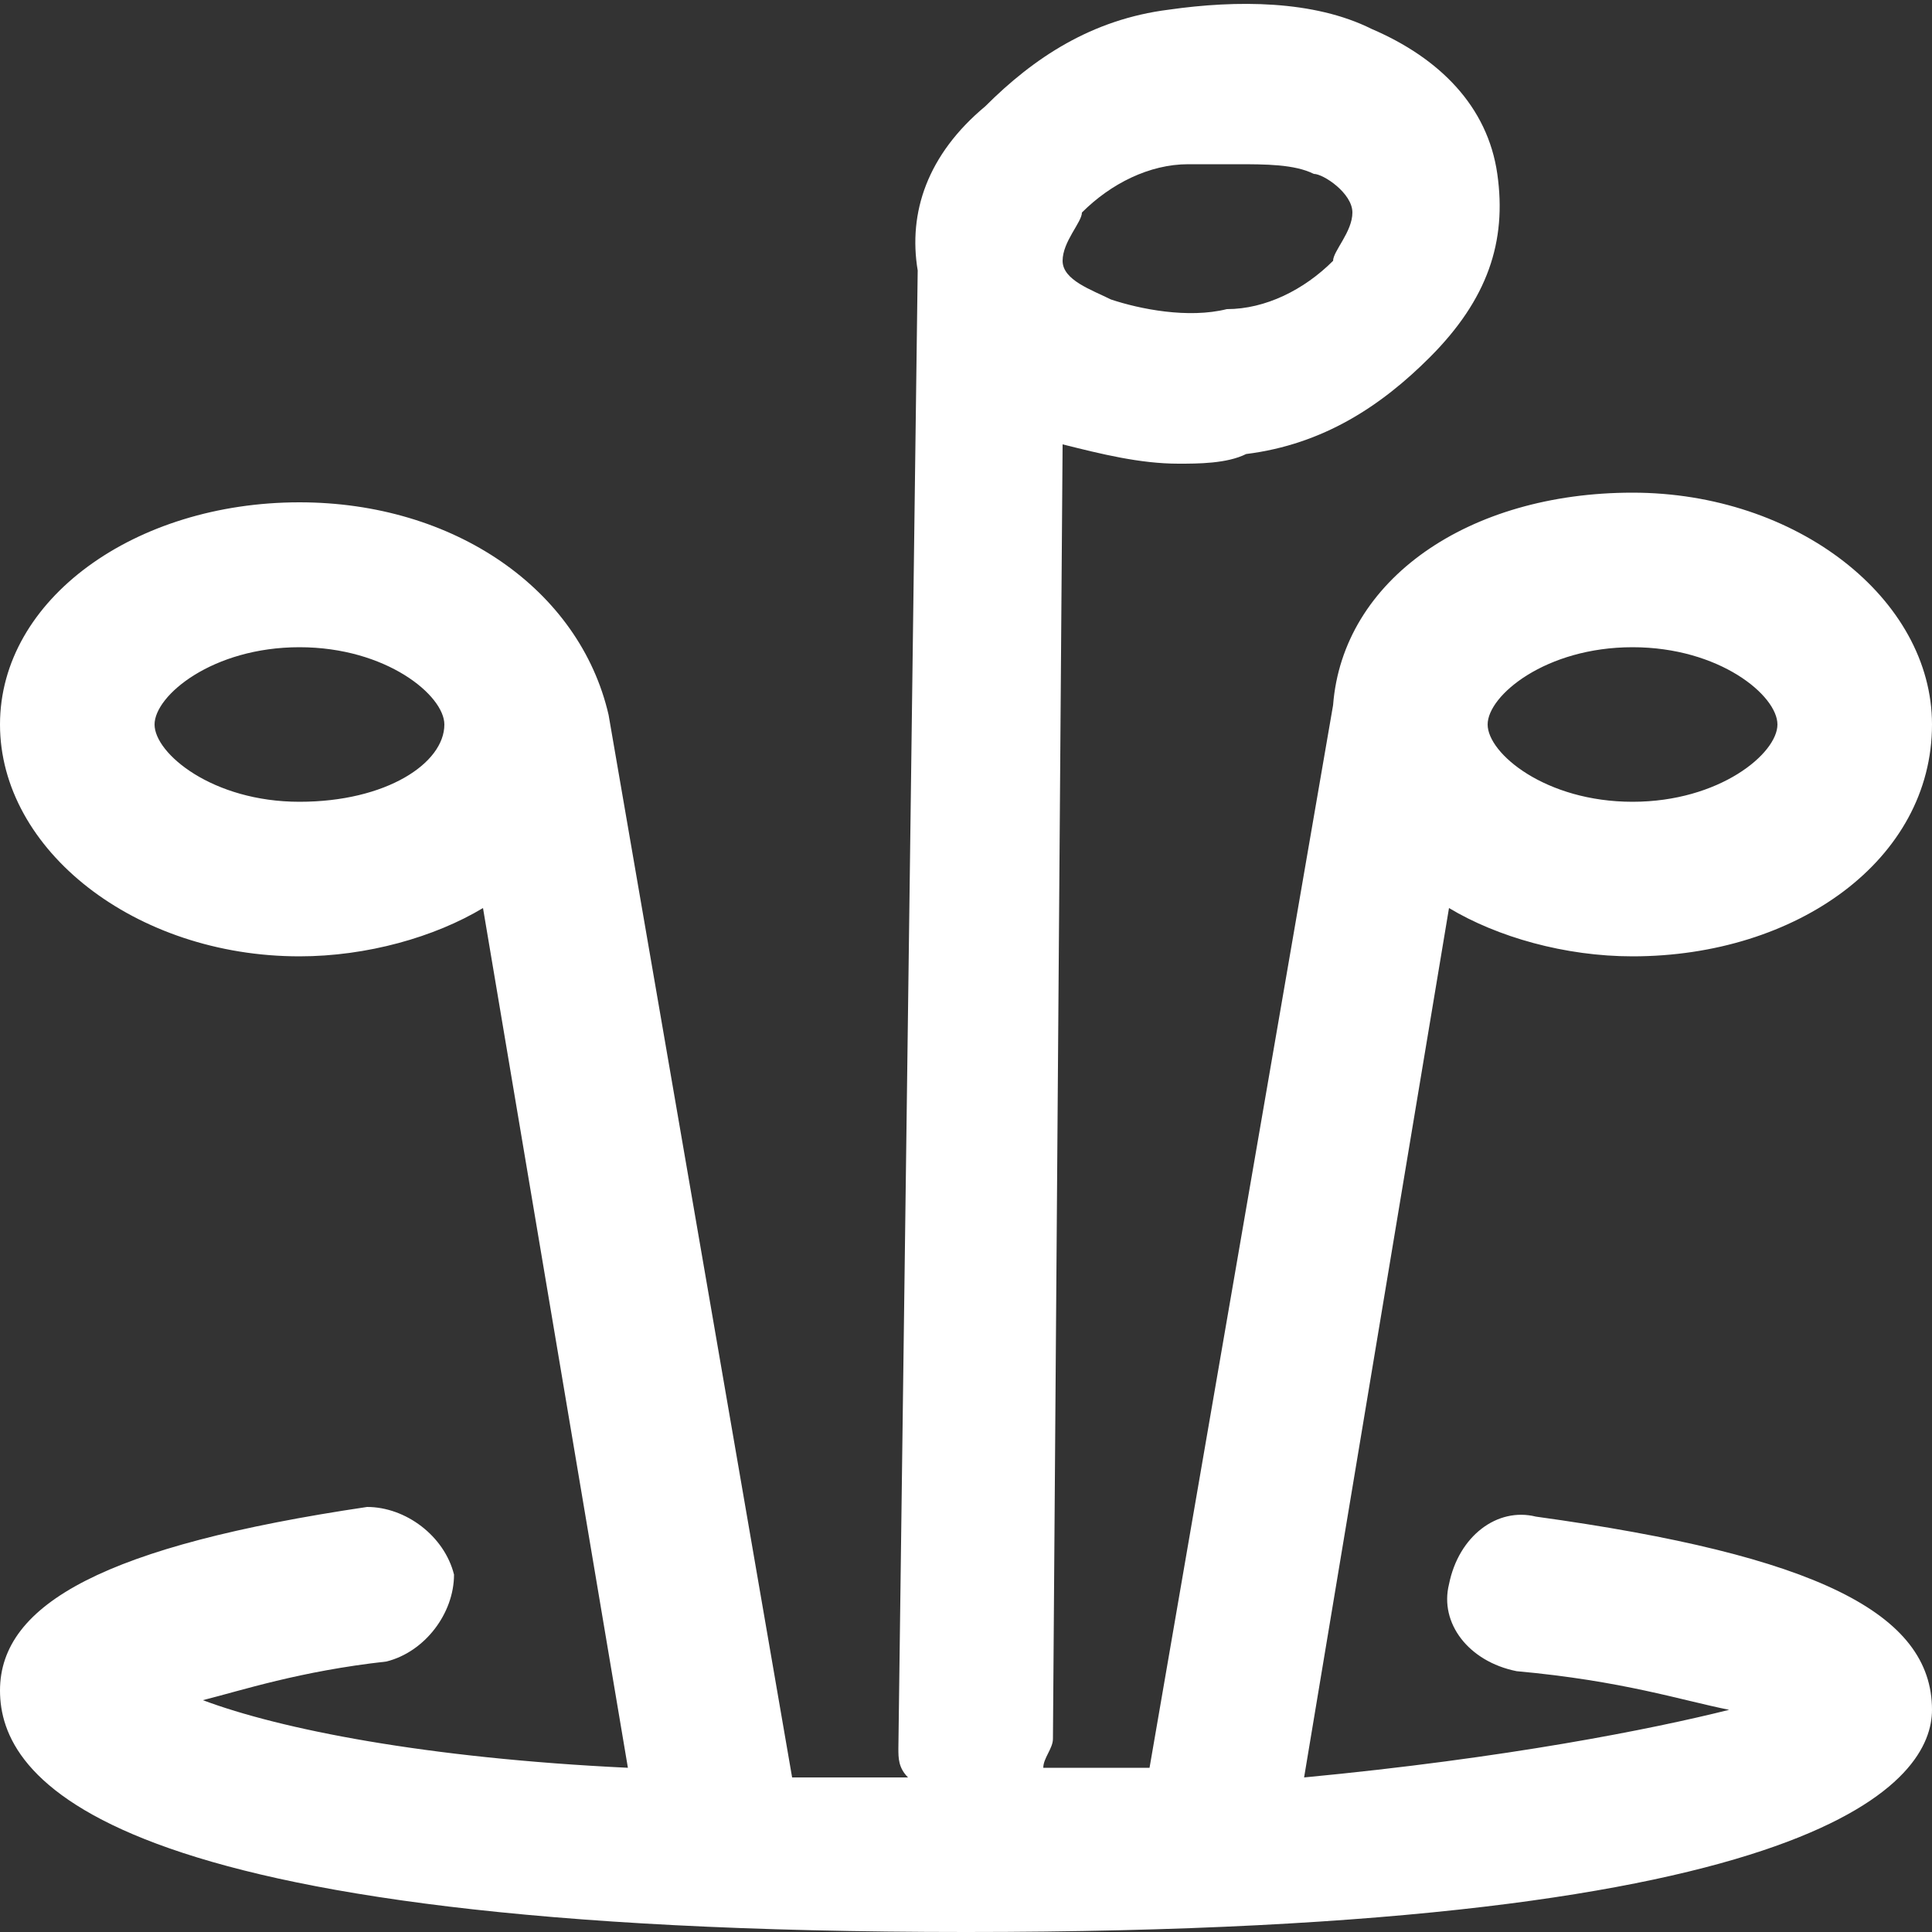 <?xml version="1.0" encoding="utf-8"?>
<!-- Generator: Adobe Illustrator 22.0.1, SVG Export Plug-In . SVG Version: 6.00 Build 0)  -->
<svg version="1.1" id="Layer_1" xmlns="http://www.w3.org/2000/svg" xmlns:xlink="http://www.w3.org/1999/xlink" x="0px" y="0px"
	 viewBox="0 0 20 20" style="enable-background:new 0 0 20 20;" xml:space="preserve">
<rect x="0" y="0" width="20" height="20" fill="#333333" stroke="none"/>
<style type="text/css">
	.st0{fill:#FFFFFF;}
	.st1{fill:#9B9B9B;}
	.st2{fill:#5E5E5E;}
	.st3{fill:#A3CD41;}
	.st4{fill:#CCCCCC;}
	.st5{fill:#5DC9E4;}
	.st6{fill:#4AB5CE;}
	.st7{fill:#009ACF;}
	.st8{fill:#E2E2E2;}
	.st9{fill:#191919;}
	.st10{fill:#449143;}
	.st11{fill:none;stroke:#EE414A;stroke-width:2;stroke-linecap:round;stroke-miterlimit:10;}
	.st12{fill:#3F2E31;}
	.st13{fill:#F9F8F4;}
	.st14{fill:#F4F3E9;}
	.st15{fill:#D6D4C9;}
	.st16{fill:none;stroke:#F4F3E9;stroke-miterlimit:10;}
	.st17{fill:none;stroke:#D6D4C9;stroke-miterlimit:10;}
	.st18{fill:none;stroke:#F9F8F4;stroke-miterlimit:10;}
	.st19{fill:#513E40;}
	.st20{fill:#F6D8CE;}
	.st21{fill:#363636;}
	.st22{fill:#EE414A;}
	.st23{fill:#606E6F;}
	.st24{fill:#323738;}
	.st25{fill:#F0F4F5;}
	.st26{fill:#748285;}
	.st27{fill:none;stroke:#1A8438;stroke-linecap:round;stroke-miterlimit:10;}
	.st28{fill:none;stroke:#435151;stroke-miterlimit:10;}
	.st29{clip-path:url(#SVGID_2_);fill:#FFFFFF;}
	.st30{fill:none;stroke:#1A8438;stroke-miterlimit:10;}
	.st31{fill:none;stroke:#435151;stroke-linecap:round;stroke-miterlimit:10;}
	.st32{fill:#3F3F3F;}
</style>
<path class="st0" d="M15.9,15.7c-0.4-0.1-0.8,0.2-0.9,0.7c-0.1,0.4,0.2,0.8,0.7,0.9c1.1,0.1,1.7,0.3,2.2,0.4
	c-0.8,0.2-2.3,0.5-4.4,0.7L15,9.4c0.5,0.3,1.2,0.5,1.9,0.5c1.7,0,3.1-1,3.1-2.4c0-1.3-1.4-2.4-3.1-2.4c-1.7,0-3,0.9-3.1,2.2
	c0,0,0,0,0,0l-1.9,11c-0.4,0-0.7,0-1.1,0c0-0.1,0.1-0.2,0.1-0.3L11,4.6c0.4,0.1,0.8,0.2,1.2,0.2c0.2,0,0.5,0,0.7-0.1
	c0.8-0.1,1.4-0.5,1.9-1c0.6-0.6,0.8-1.2,0.7-1.9c-0.1-0.7-0.6-1.2-1.3-1.5C13.6,0,12.8,0,12.1,0.1c-0.8,0.1-1.4,0.5-1.9,1
	C9.6,1.6,9.4,2.2,9.5,2.8c0,0,0,0,0,0L9.3,18.1c0,0.1,0,0.2,0.1,0.3c-0.4,0-0.8,0-1.2,0l-1.9-11c0,0,0,0,0,0C6,6.1,4.7,5.2,3.1,5.2
	C1.4,5.2,0,6.2,0,7.5c0,1.3,1.4,2.4,3.1,2.4c0.7,0,1.4-0.2,1.9-0.5l1.5,8.9c-2.1-0.1-3.6-0.4-4.4-0.7c0.4-0.1,1-0.3,1.9-0.4
	c0.4-0.1,0.7-0.5,0.7-0.9c-0.1-0.4-0.5-0.7-0.9-0.7c-2.7,0.4-3.8,1-3.8,1.9C0,18.4,1,20,10,20s10-1.6,10-2.3
	C20,16.7,18.8,16.1,15.9,15.7z M16.9,6.7c0.9,0,1.5,0.5,1.5,0.8c0,0.3-0.6,0.8-1.5,0.8c-0.9,0-1.5-0.5-1.5-0.8
	C15.4,7.2,16,6.7,16.9,6.7z M11.2,2.2c0.3-0.3,0.7-0.5,1.1-0.5c0.2,0,0.3,0,0.5,0c0.3,0,0.6,0,0.8,0.1c0.1,0,0.4,0.2,0.4,0.4
	c0,0.2-0.2,0.4-0.2,0.5c-0.3,0.3-0.7,0.5-1.1,0.5c-0.4,0.1-0.9,0-1.2-0.1C11.3,3,11,2.9,11,2.7C11,2.5,11.2,2.3,11.2,2.2z M3.1,8.3
	c-0.9,0-1.5-0.5-1.5-0.8c0-0.3,0.6-0.8,1.5-0.8s1.5,0.5,1.5,0.8C4.6,7.9,4,8.3,3.1,8.3z"/>
</svg>
